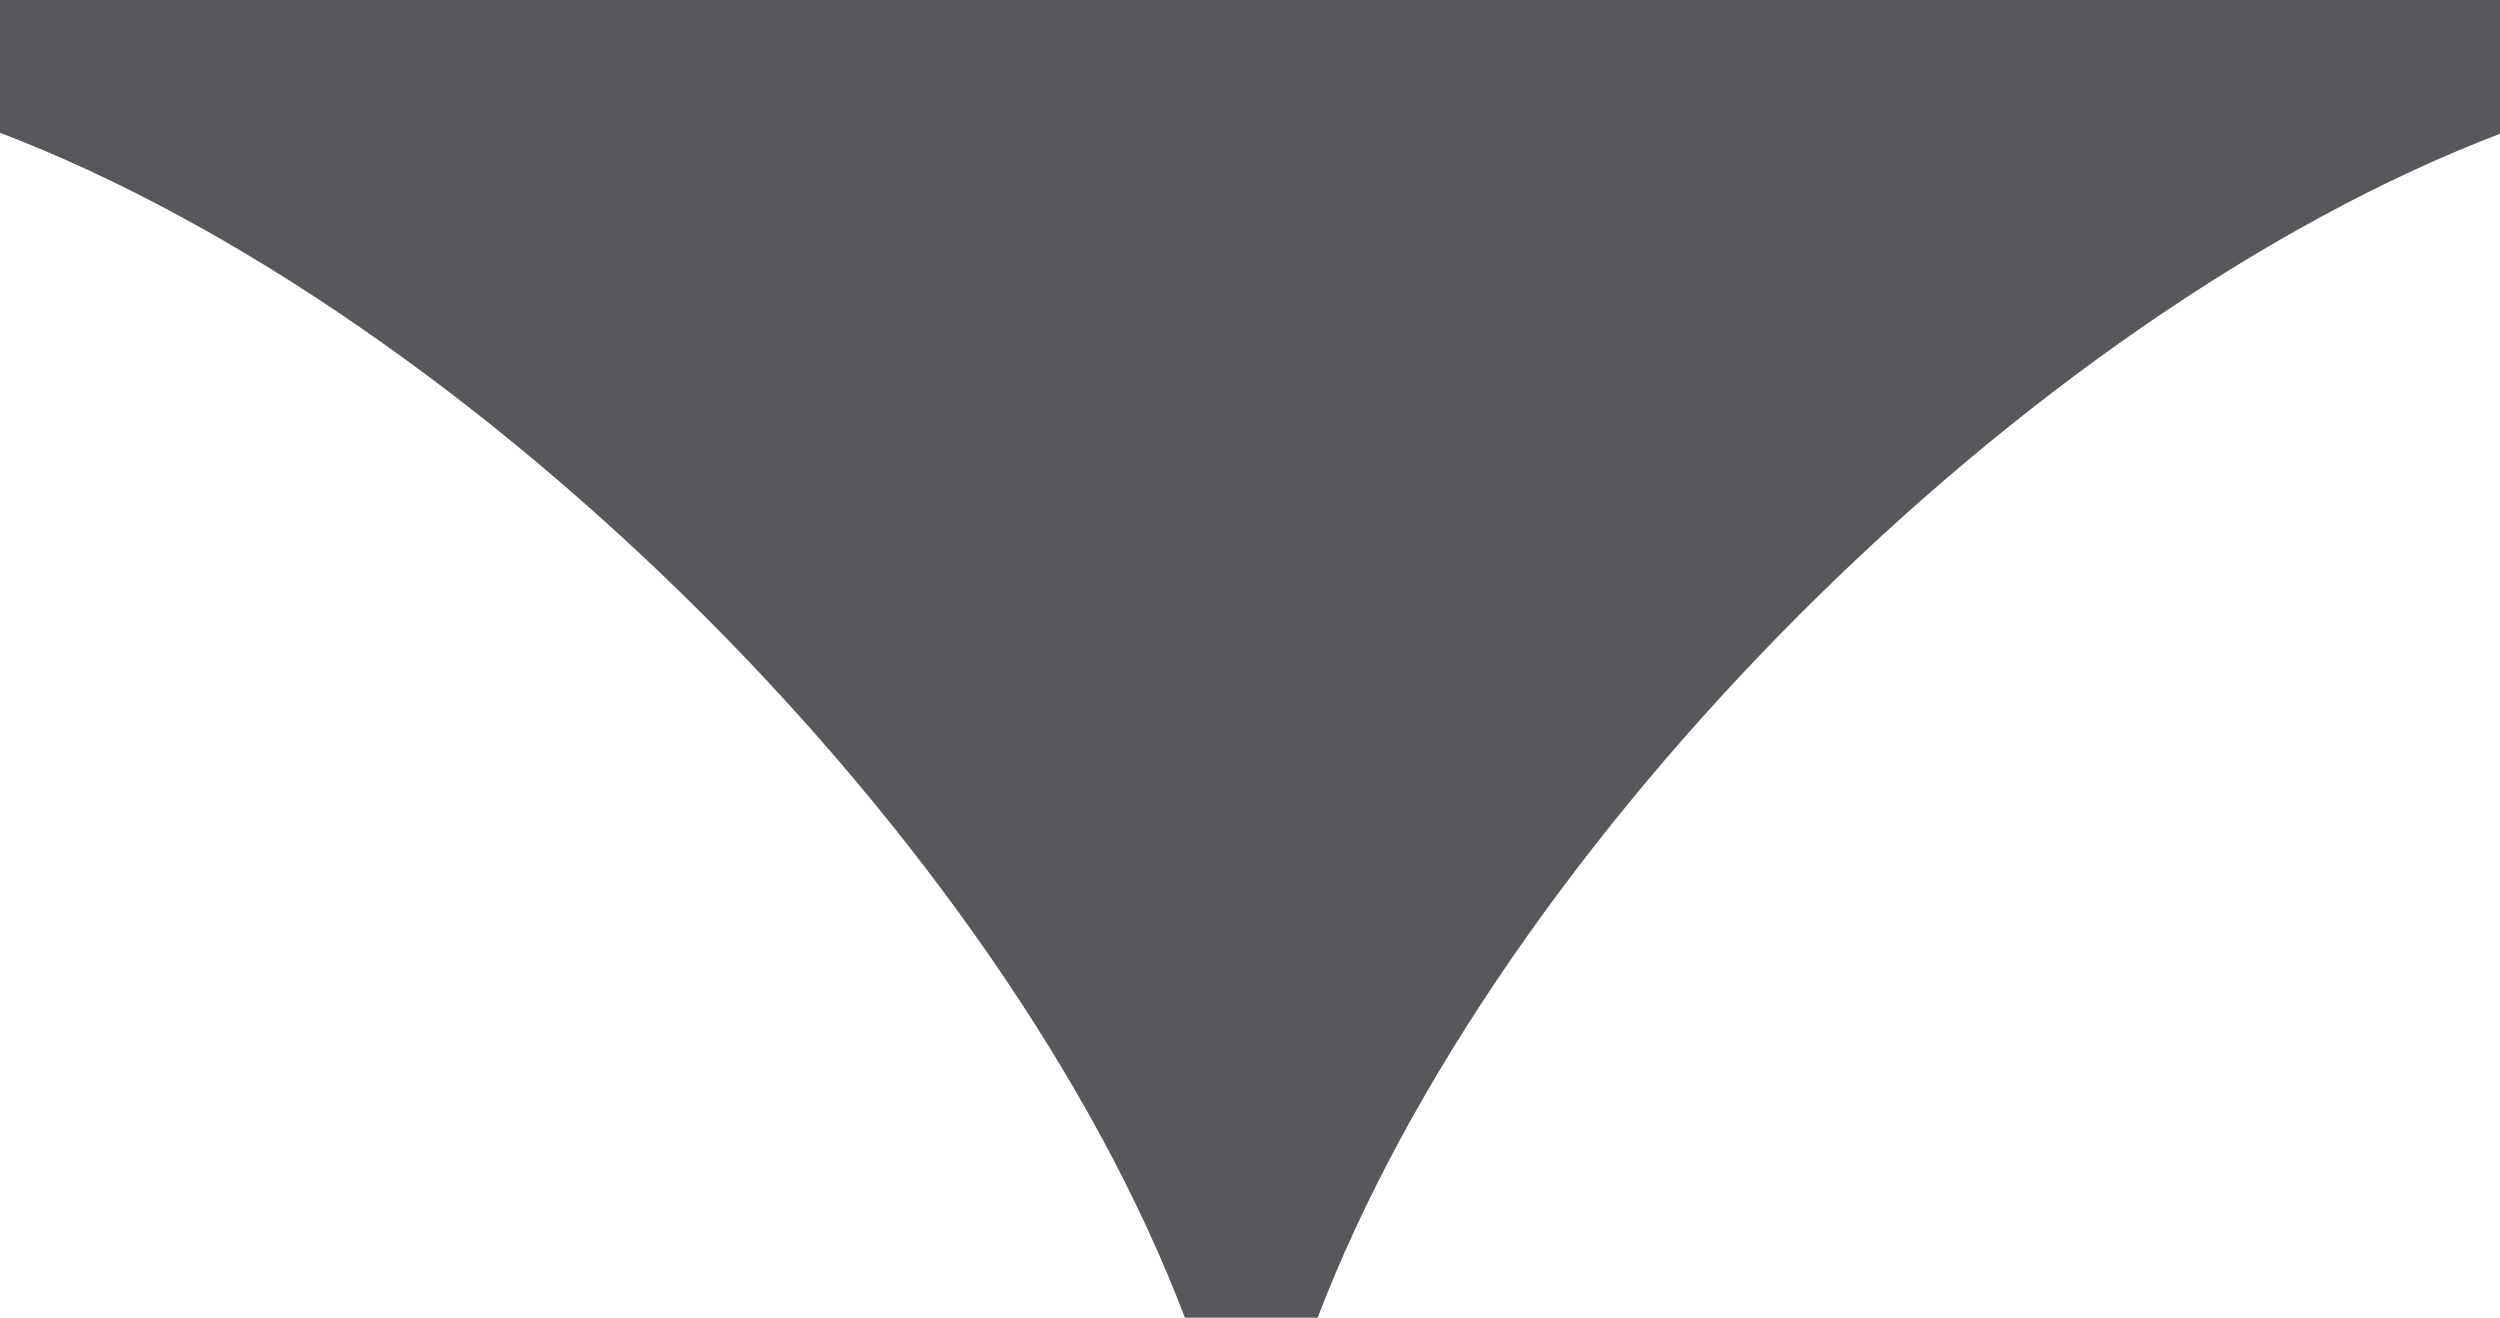 <?xml version="1.0" encoding="UTF-8"?><svg id="_層_2" xmlns="http://www.w3.org/2000/svg" viewBox="0 0 9.79 5.16"><defs><style>.cls-1{fill:#59575b;}</style></defs><g id="_層_1-2"><path class="cls-1" d="M0,0V.52c1.86,.71,3.93,2.77,4.64,4.64h.52c.71-1.86,2.77-3.93,4.64-4.64V0H0Z"/></g></svg>
